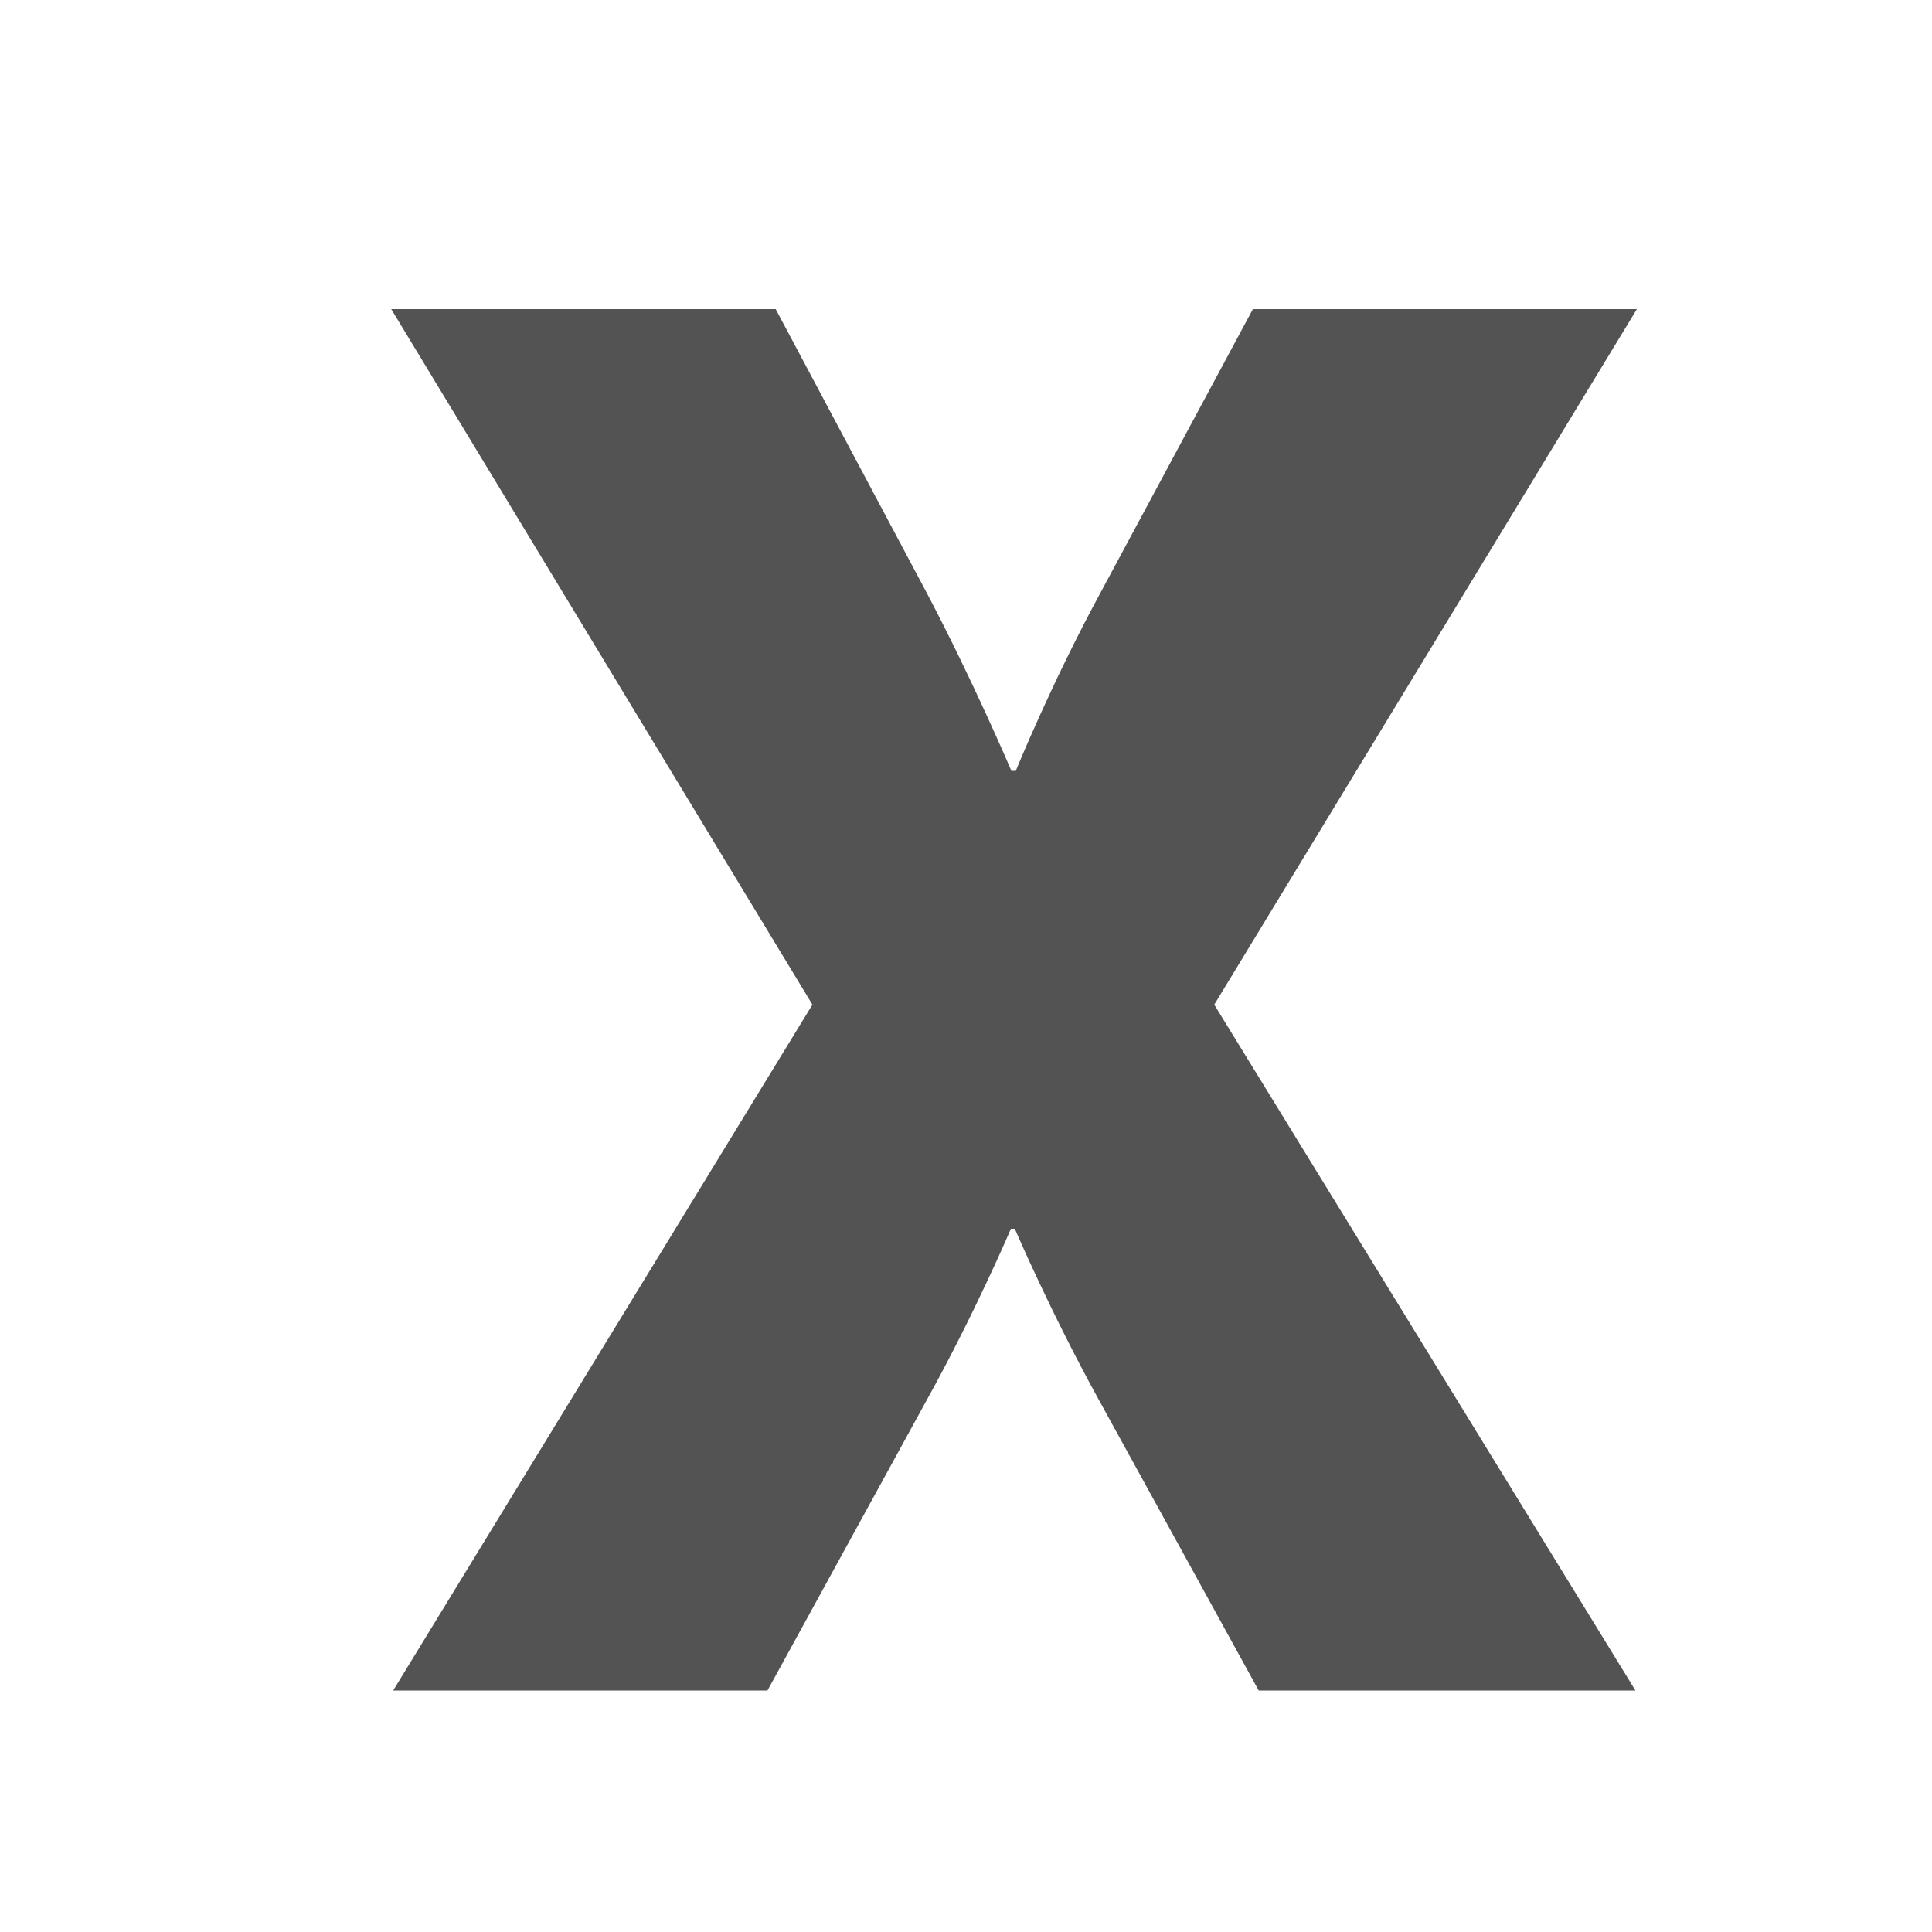 <svg xmlns="http://www.w3.org/2000/svg" width="16" height="16" viewBox="0 0 16 16">
    <path data-name="Rectangle 33" style="fill:none" d="M0 0h16v16H0z"/>
    <path data-name="Path 25" d="M.256 0h3.1l1.316-2.4c.4-.72.7-1.424.7-1.424h.032s.3.7.7 1.424L7.424 0h3.12L7.056-5.68l3.5-5.76h-3.18L6.112-9.088c-.4.736-.7 1.472-.7 1.472h-.036s-.32-.752-.7-1.472L3.424-11.44H.24l3.488 5.76z" transform="translate(3 14)" style="fill:#535353"/>
</svg>
